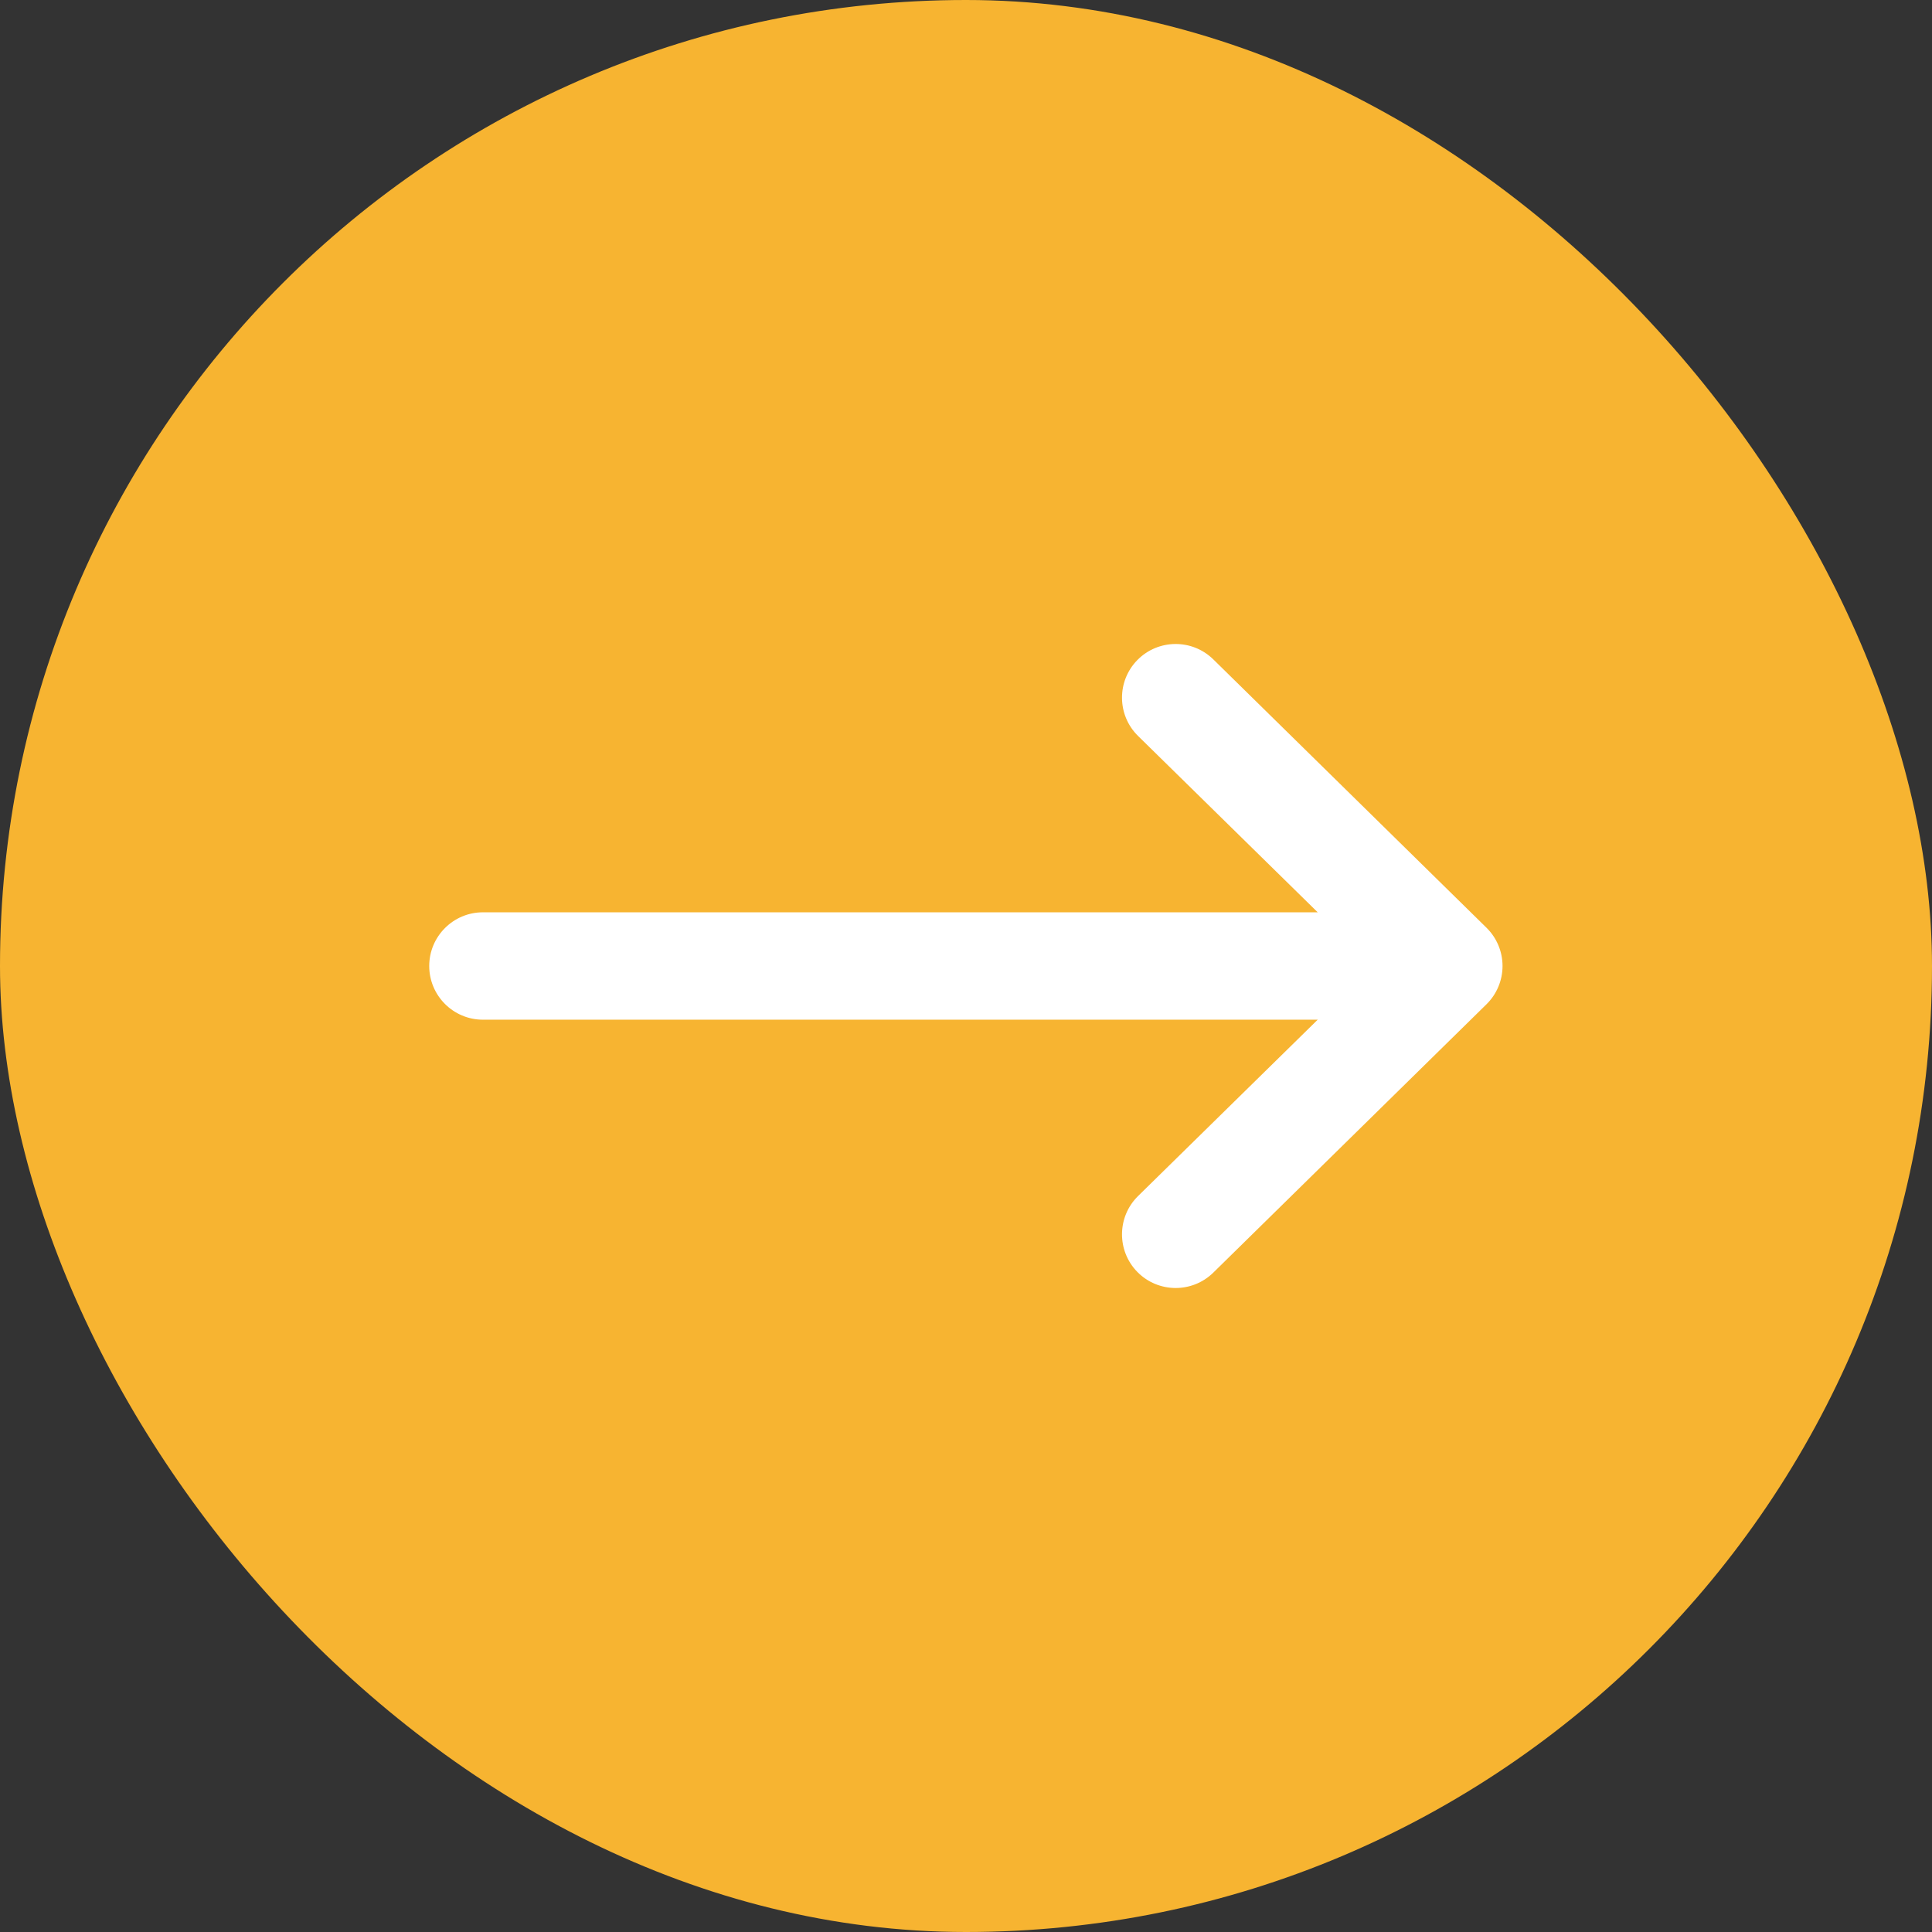<svg width="24" height="24" viewBox="0 0 24 24" fill="none" xmlns="http://www.w3.org/2000/svg">
<rect x="0" y="0" width="24" height="24" fill="#333333" stroke="none"/>
<rect width="24" height="24" rx="12" fill="#F7B431"/>
<path fill-rule="evenodd" clip-rule="evenodd" d="M14.129 15.801C14.387 16.063 14.809 16.067 15.072 15.809L18.466 12.475C18.593 12.35 18.665 12.179 18.665 12C18.665 11.821 18.593 11.65 18.466 11.525L15.072 8.191C14.809 7.933 14.387 7.937 14.129 8.199C13.871 8.462 13.875 8.884 14.137 9.142L16.369 11.333H5.999C5.631 11.333 5.332 11.632 5.332 12C5.332 12.368 5.631 12.667 5.999 12.667H16.369L14.137 14.858C13.875 15.116 13.871 15.538 14.129 15.801Z" fill="white"/>
</svg>
